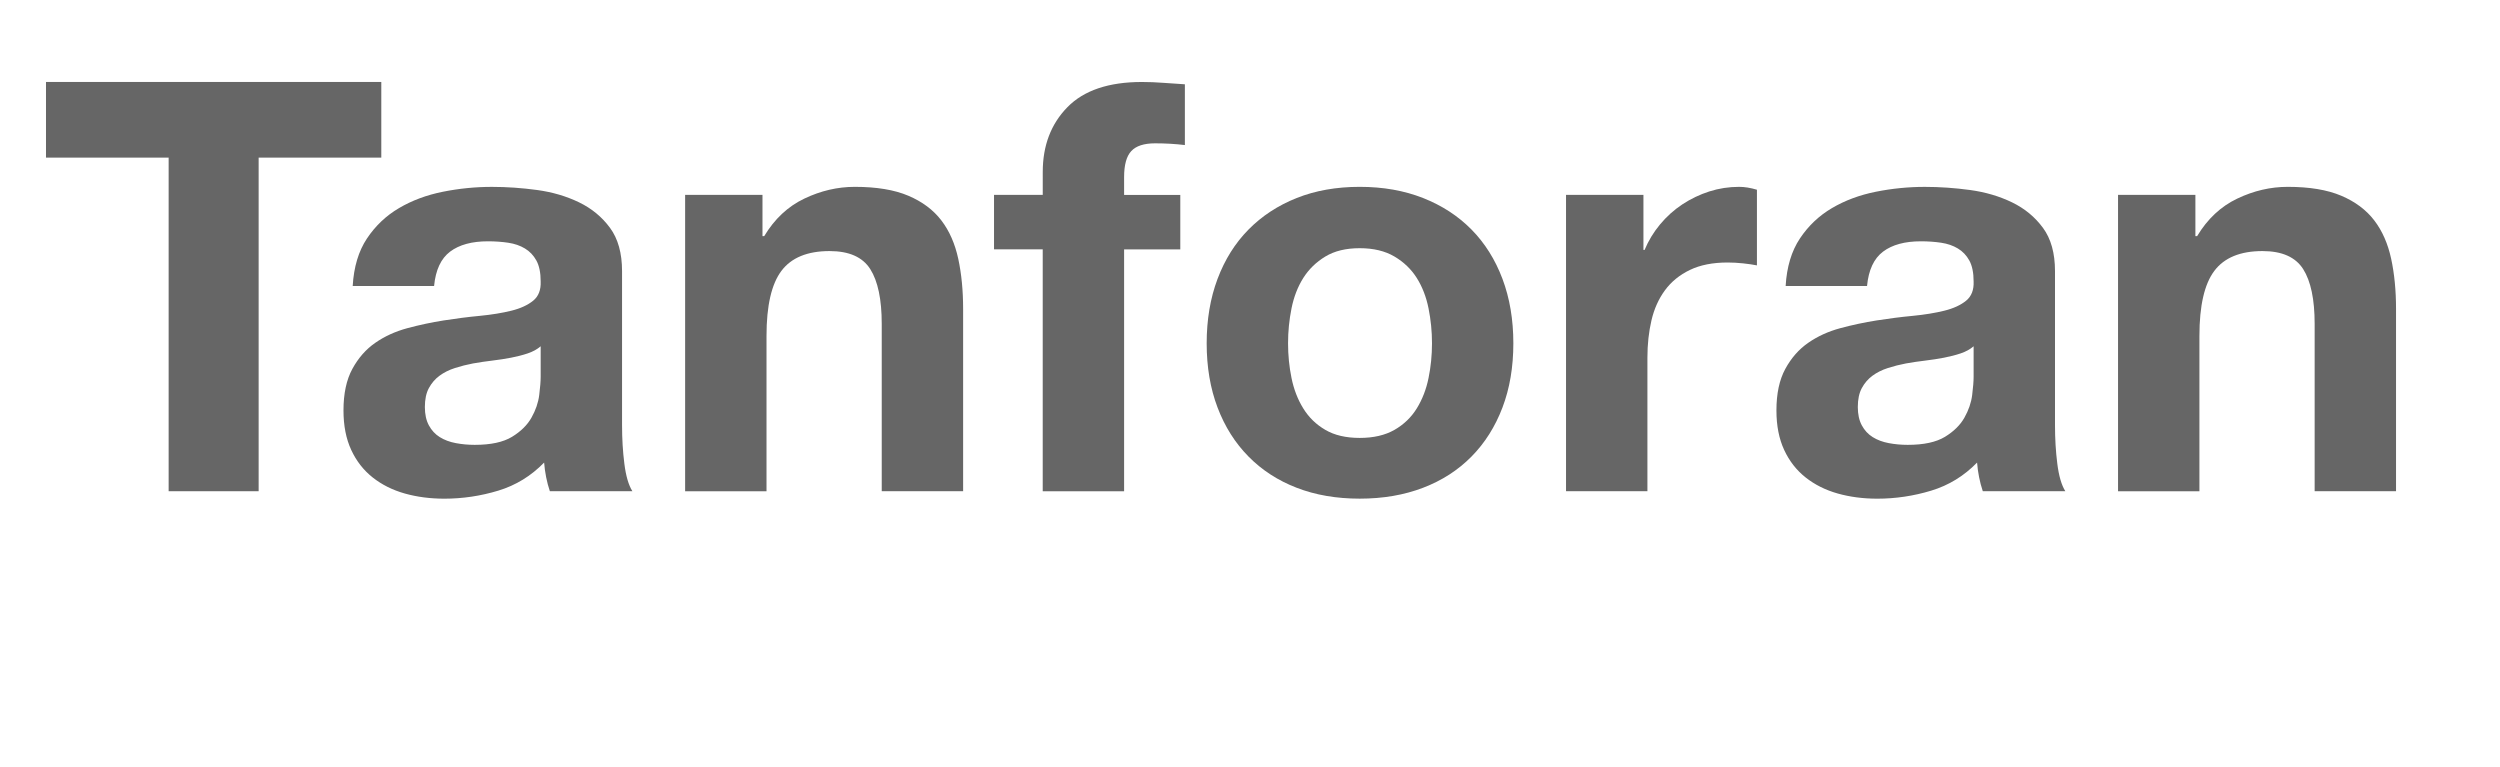 <!-- Generator: Adobe Illustrator 19.1.0, SVG Export Plug-In  -->
<svg version="1.1"
	 xmlns="http://www.w3.org/2000/svg" xmlns:xlink="http://www.w3.org/1999/xlink" xmlns:a="http://ns.adobe.com/AdobeSVGViewerExtensions/3.0/"
	 x="0px" y="0px" width="86.809px" height="26.631px" viewBox="0 0 86.809 26.631"
	 style="enable-background:new 0 0 86.809 26.631;" xml:space="preserve">
<style type="text/css">
	.st0{fill:#666666;}
	.st1{fill:none;}
	.st2{font-family:'HelveticaNeue-Bold';}
	.st3{font-size:19.903px;}
	.st4{letter-spacing:-2;}
</style>
<defs>
</defs>
<g id="XMLID_1_">
	<g>
		<path class="st0" d="M1.597,5.473V2.846H13.24v2.627H8.981v11.584H5.856V5.473H1.597z"/>
		<path class="st0" d="M12.743,8.28c0.292-0.438,0.663-0.79,1.114-1.055c0.451-0.265,0.958-0.454,1.523-0.567
			c0.563-0.113,1.131-0.169,1.702-0.169c0.518,0,1.042,0.037,1.572,0.109c0.531,0.073,1.015,0.216,1.453,0.428
			c0.438,0.212,0.796,0.507,1.075,0.886C21.46,8.29,21.6,8.791,21.6,9.414v5.354c0,0.465,0.026,0.909,0.08,1.333
			c0.053,0.425,0.146,0.744,0.279,0.956h-2.866c-0.053-0.159-0.097-0.322-0.129-0.488c-0.033-0.166-0.057-0.335-0.07-0.507
			c-0.451,0.464-0.982,0.79-1.592,0.975s-1.234,0.279-1.871,0.279c-0.491,0-0.949-0.06-1.374-0.179
			c-0.425-0.12-0.796-0.305-1.115-0.557s-0.567-0.57-0.746-0.956c-0.179-0.385-0.269-0.842-0.269-1.373
			c0-0.584,0.103-1.065,0.309-1.443c0.206-0.378,0.471-0.68,0.796-0.905c0.325-0.226,0.696-0.395,1.114-0.508
			c0.418-0.112,0.839-0.202,1.264-0.269c0.424-0.066,0.842-0.12,1.254-0.159c0.411-0.04,0.776-0.1,1.095-0.179
			s0.57-0.196,0.756-0.348c0.186-0.153,0.271-0.375,0.259-0.667c0-0.305-0.05-0.547-0.149-0.727s-0.232-0.318-0.398-0.418
			c-0.166-0.1-0.358-0.166-0.577-0.199c-0.219-0.033-0.455-0.05-0.707-0.05c-0.557,0-0.995,0.119-1.313,0.358
			c-0.318,0.239-0.504,0.637-0.557,1.194h-2.826C12.285,9.269,12.451,8.718,12.743,8.28z M18.325,12.271
			c-0.179,0.06-0.372,0.109-0.577,0.149c-0.206,0.04-0.421,0.073-0.646,0.1c-0.226,0.027-0.452,0.06-0.677,0.1
			c-0.212,0.04-0.421,0.093-0.627,0.159c-0.206,0.066-0.385,0.156-0.538,0.269c-0.153,0.113-0.275,0.256-0.368,0.428
			s-0.139,0.392-0.139,0.657c0,0.252,0.046,0.464,0.139,0.637c0.093,0.173,0.219,0.309,0.378,0.408
			c0.16,0.1,0.345,0.169,0.558,0.209c0.212,0.04,0.431,0.06,0.657,0.06c0.557,0,0.988-0.093,1.293-0.278
			c0.305-0.186,0.531-0.408,0.677-0.667s0.236-0.521,0.269-0.786c0.033-0.265,0.05-0.478,0.05-0.637v-1.055
			C18.654,12.128,18.504,12.21,18.325,12.271z"/>
		<path class="st0" d="M26.476,6.767V8.2h0.06c0.358-0.597,0.823-1.032,1.394-1.304c0.57-0.272,1.154-0.408,1.751-0.408
			c0.756,0,1.376,0.103,1.861,0.309c0.484,0.206,0.866,0.491,1.145,0.856c0.279,0.365,0.474,0.81,0.587,1.333
			c0.113,0.524,0.169,1.104,0.169,1.742v6.329h-2.826v-5.812c0-0.849-0.133-1.482-0.398-1.9s-0.736-0.627-1.413-0.627
			c-0.77,0-1.327,0.229-1.672,0.687c-0.345,0.458-0.518,1.211-0.518,2.259v5.394h-2.826V6.767H26.476z"/>
		<path class="st0" d="M34.516,8.658V6.767h1.692V5.971c0-0.916,0.285-1.665,0.856-2.249c0.57-0.583,1.433-0.875,2.587-0.875
			c0.252,0,0.504,0.01,0.756,0.03c0.252,0.02,0.498,0.037,0.736,0.05v2.11c-0.332-0.04-0.677-0.06-1.035-0.06
			c-0.385,0-0.66,0.09-0.826,0.269c-0.167,0.179-0.249,0.481-0.249,0.905v0.617h1.951v1.891h-1.951v8.399h-2.826V8.658H34.516z"/>
		<path class="st0" d="M42.278,9.683c0.252-0.67,0.61-1.241,1.075-1.712c0.464-0.471,1.021-0.836,1.672-1.095
			c0.65-0.259,1.38-0.388,2.189-0.388c0.81,0,1.543,0.129,2.2,0.388s1.217,0.624,1.682,1.095c0.464,0.471,0.823,1.042,1.075,1.712
			s0.378,1.417,0.378,2.239c0,0.823-0.126,1.566-0.378,2.229s-0.61,1.231-1.075,1.702c-0.464,0.471-1.025,0.833-1.682,1.084
			c-0.657,0.252-1.39,0.378-2.2,0.378c-0.809,0-1.539-0.126-2.189-0.378c-0.65-0.251-1.208-0.613-1.672-1.084
			c-0.465-0.471-0.823-1.038-1.075-1.702S41.9,12.745,41.9,11.922C41.9,11.1,42.026,10.353,42.278,9.683z M44.846,13.126
			c0.08,0.392,0.215,0.744,0.408,1.055c0.192,0.312,0.448,0.561,0.767,0.746c0.318,0.186,0.716,0.279,1.194,0.279
			c0.478,0,0.879-0.093,1.205-0.279c0.325-0.186,0.583-0.434,0.776-0.746c0.192-0.312,0.329-0.664,0.408-1.055
			c0.08-0.391,0.12-0.792,0.12-1.204c0-0.411-0.04-0.816-0.12-1.214s-0.216-0.75-0.408-1.055c-0.192-0.305-0.451-0.554-0.776-0.746
			c-0.326-0.192-0.727-0.289-1.205-0.289c-0.478,0-0.875,0.096-1.194,0.289s-0.574,0.441-0.767,0.746
			c-0.192,0.306-0.328,0.657-0.408,1.055s-0.12,0.803-0.12,1.214C44.726,12.333,44.766,12.735,44.846,13.126z"/>
		<path class="st0" d="M57.066,6.767v1.911h0.04c0.132-0.318,0.312-0.614,0.537-0.886c0.226-0.271,0.484-0.504,0.776-0.697
			c0.292-0.192,0.604-0.341,0.936-0.448c0.332-0.106,0.677-0.159,1.035-0.159c0.186,0,0.392,0.033,0.617,0.1v2.627
			c-0.133-0.026-0.292-0.05-0.478-0.07c-0.186-0.02-0.365-0.03-0.538-0.03c-0.518,0-0.955,0.086-1.313,0.259
			s-0.647,0.408-0.866,0.707c-0.219,0.298-0.375,0.647-0.468,1.045c-0.093,0.398-0.14,0.829-0.14,1.293v4.638h-2.826V6.767H57.066z"
			/>
		<path class="st0" d="M62.5,8.28c0.292-0.438,0.663-0.79,1.114-1.055c0.451-0.265,0.958-0.454,1.523-0.567
			c0.563-0.113,1.131-0.169,1.702-0.169c0.518,0,1.042,0.037,1.572,0.109c0.531,0.073,1.015,0.216,1.453,0.428
			c0.438,0.212,0.796,0.507,1.075,0.886c0.279,0.378,0.418,0.879,0.418,1.502v5.354c0,0.465,0.026,0.909,0.08,1.333
			c0.053,0.425,0.146,0.744,0.279,0.956h-2.866c-0.053-0.159-0.097-0.322-0.129-0.488c-0.033-0.166-0.057-0.335-0.07-0.507
			c-0.451,0.464-0.982,0.79-1.592,0.975s-1.234,0.279-1.871,0.279c-0.491,0-0.949-0.06-1.374-0.179
			c-0.425-0.12-0.796-0.305-1.115-0.557s-0.567-0.57-0.746-0.956c-0.179-0.385-0.269-0.842-0.269-1.373
			c0-0.584,0.103-1.065,0.309-1.443c0.206-0.378,0.471-0.68,0.796-0.905c0.325-0.226,0.696-0.395,1.114-0.508
			c0.418-0.112,0.839-0.202,1.264-0.269c0.424-0.066,0.842-0.12,1.254-0.159c0.411-0.04,0.776-0.1,1.095-0.179
			s0.57-0.196,0.756-0.348c0.186-0.153,0.271-0.375,0.259-0.667c0-0.305-0.05-0.547-0.149-0.727s-0.232-0.318-0.398-0.418
			c-0.166-0.1-0.358-0.166-0.577-0.199c-0.219-0.033-0.455-0.05-0.707-0.05c-0.557,0-0.995,0.119-1.313,0.358
			c-0.318,0.239-0.504,0.637-0.557,1.194h-2.826C62.042,9.269,62.208,8.718,62.5,8.28z M68.082,12.271
			c-0.179,0.06-0.372,0.109-0.577,0.149c-0.206,0.04-0.421,0.073-0.646,0.1c-0.226,0.027-0.452,0.06-0.677,0.1
			c-0.212,0.04-0.421,0.093-0.627,0.159c-0.206,0.066-0.385,0.156-0.538,0.269c-0.153,0.113-0.275,0.256-0.368,0.428
			s-0.139,0.392-0.139,0.657c0,0.252,0.046,0.464,0.139,0.637c0.093,0.173,0.219,0.309,0.378,0.408
			c0.16,0.1,0.345,0.169,0.558,0.209c0.212,0.04,0.431,0.06,0.657,0.06c0.557,0,0.988-0.093,1.293-0.278
			c0.305-0.186,0.531-0.408,0.677-0.667s0.236-0.521,0.269-0.786c0.033-0.265,0.05-0.478,0.05-0.637v-1.055
			C68.411,12.128,68.261,12.21,68.082,12.271z"/>
		<path class="st0" d="M76.232,6.767V8.2h0.06c0.358-0.597,0.823-1.032,1.394-1.304c0.57-0.272,1.154-0.408,1.751-0.408
			c0.756,0,1.376,0.103,1.861,0.309c0.484,0.206,0.866,0.491,1.145,0.856c0.279,0.365,0.474,0.81,0.587,1.333
			c0.113,0.524,0.169,1.104,0.169,1.742v6.329h-2.826v-5.812c0-0.849-0.133-1.482-0.398-1.9s-0.736-0.627-1.413-0.627
			c-0.77,0-1.327,0.229-1.672,0.687c-0.345,0.458-0.518,1.211-0.518,2.259v5.394h-2.826V6.767H76.232z"/>
	</g>
</g>
</svg>